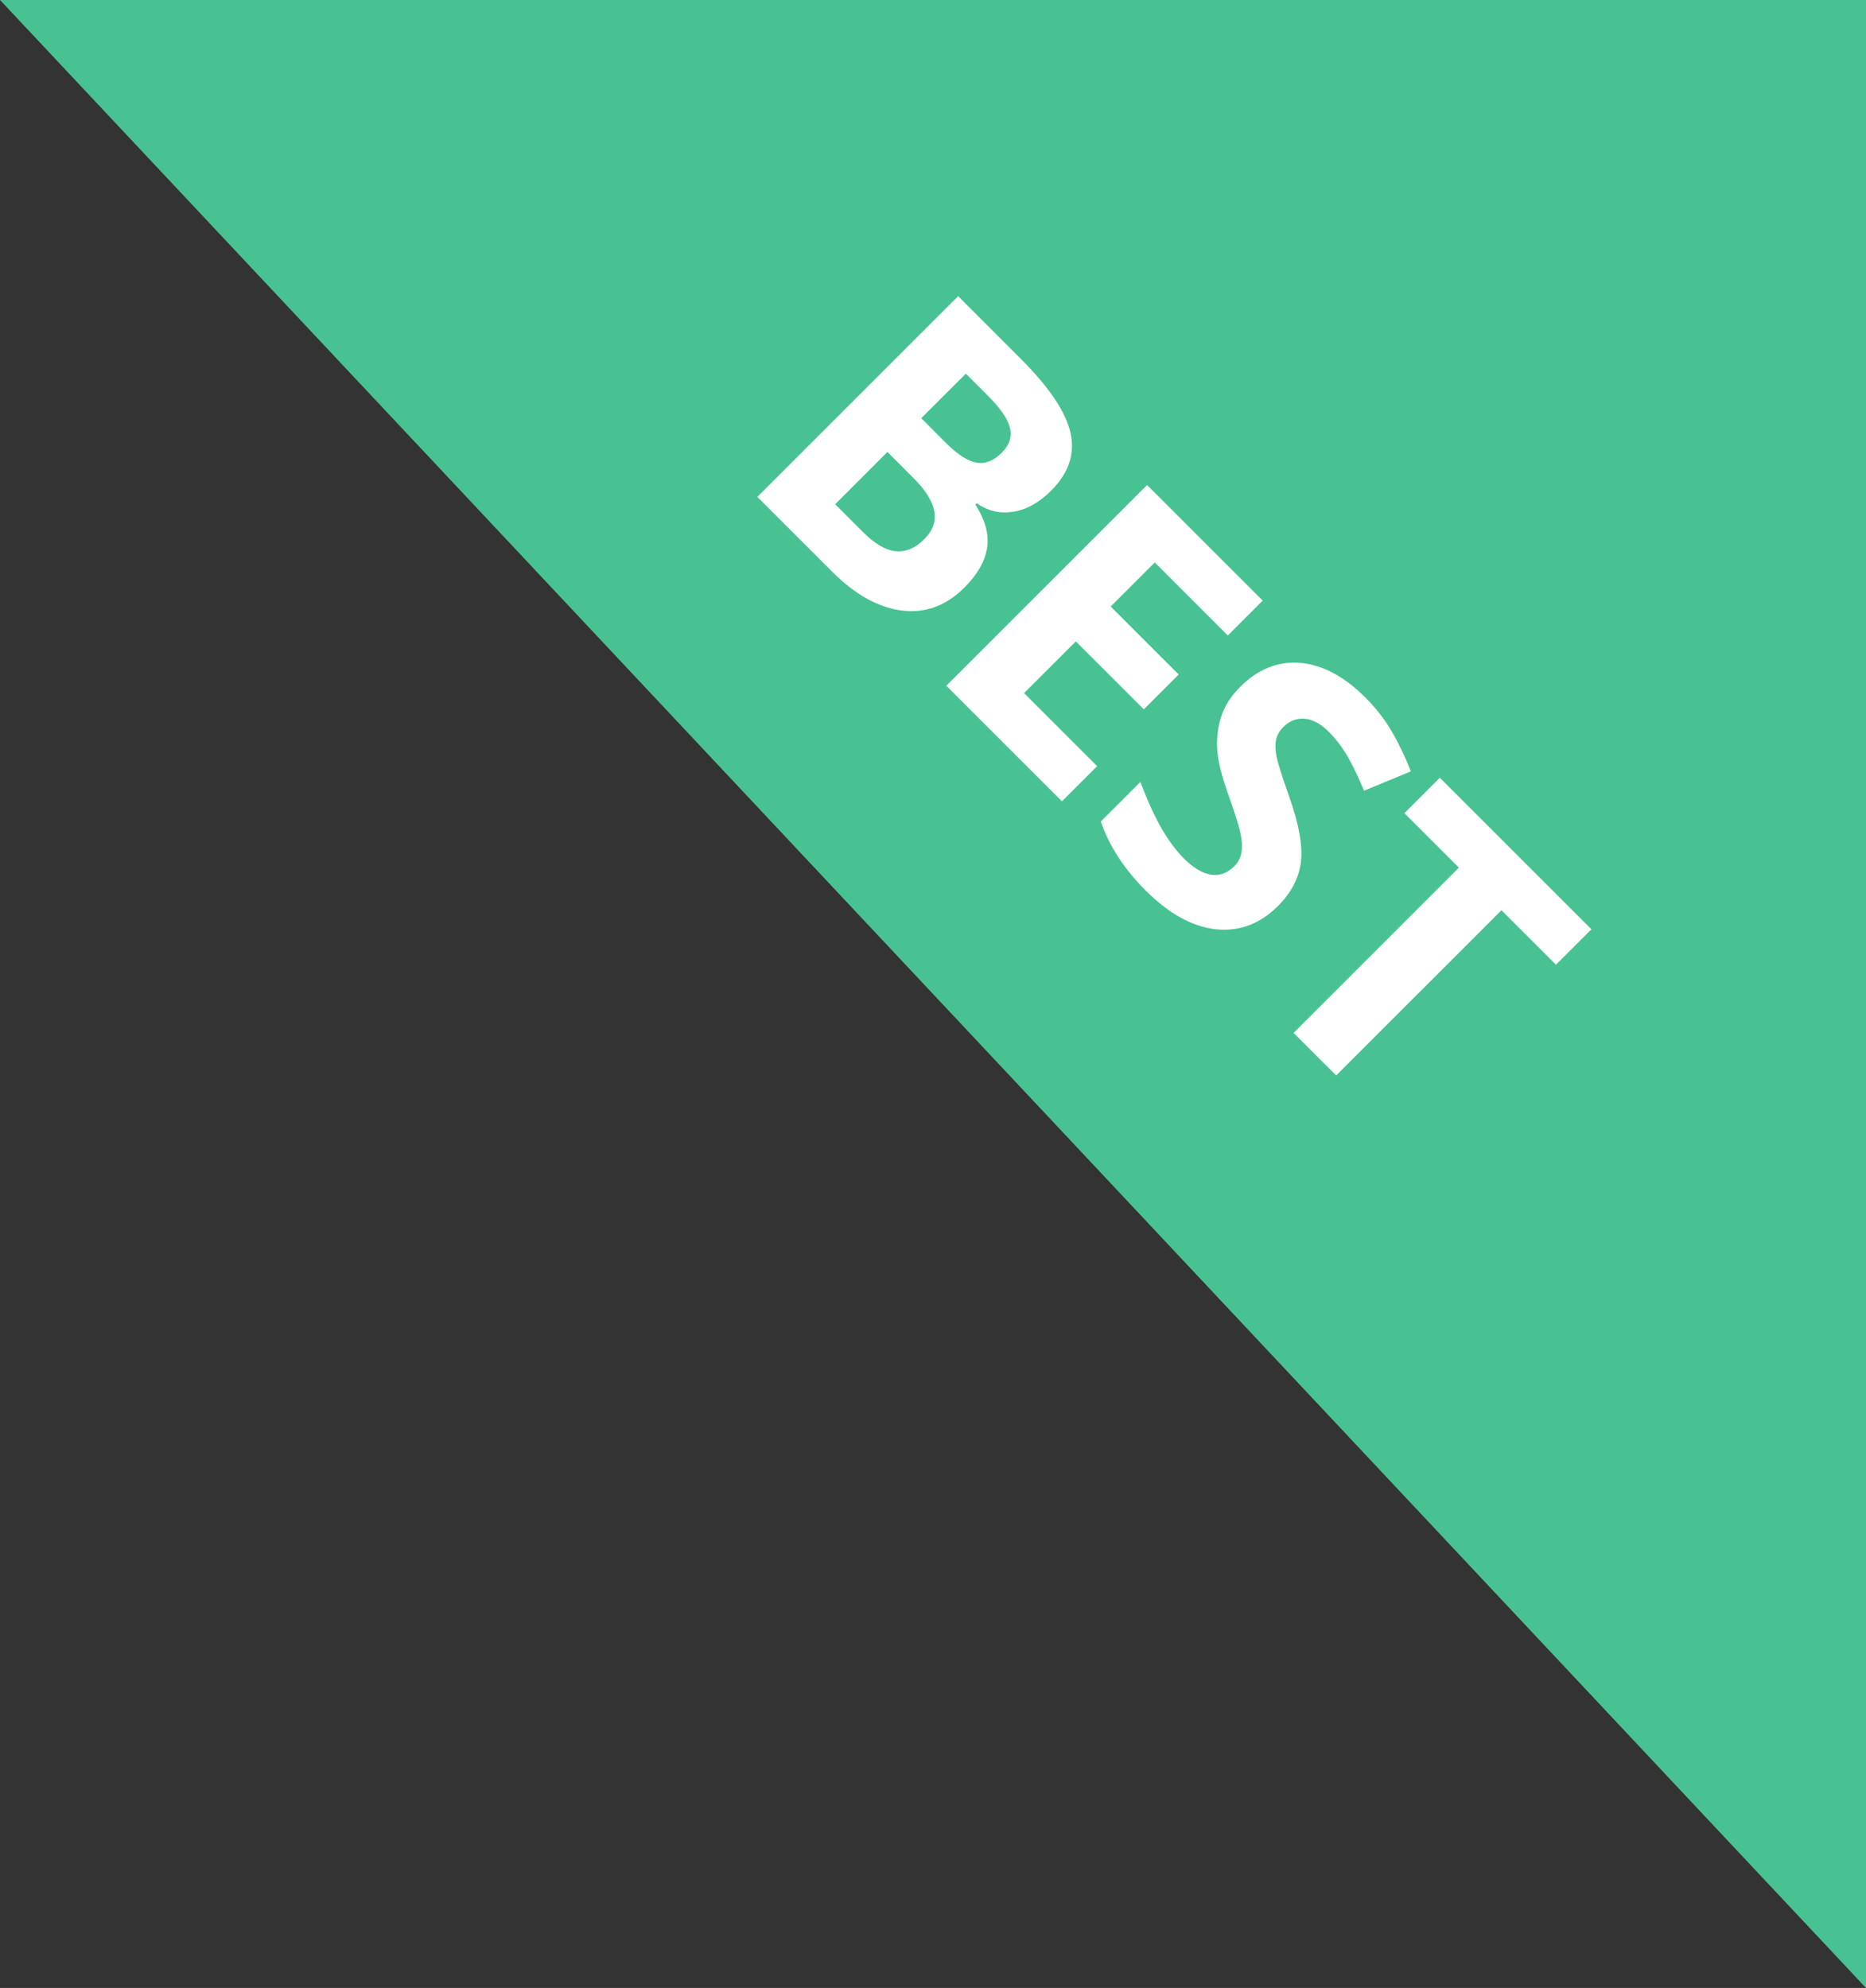 <svg version="1.1" id="Layer_1" xmlns="http://www.w3.org/2000/svg" xmlns:xlink="http://www.w3.org/1999/xlink" x="0px" y="0px"
	 width="61px" height="65px" viewBox="0 0 61 65" enable-background="new 0 0 61 65" xml:space="preserve">
<rect x="0" y="0" width="61" height="65" fill="#333333" stroke="none"/>
<g>
	<polygon fill="#48C293" points="61,0 61,65 0,0 	"/>
	<g>
		<path fill="#FFFFFF" d="M31.322,9.684l2.042,2.043c0.931,0.93,1.474,1.738,1.63,2.422c0.155,0.688-0.056,1.318-0.633,1.895
			c-0.393,0.393-0.807,0.623-1.241,0.689c-0.436,0.068-0.831-0.025-1.188-0.279l-0.045,0.045c0.323,0.508,0.45,0.98,0.38,1.42
			c-0.07,0.438-0.316,0.867-0.739,1.291c-0.599,0.598-1.28,0.848-2.049,0.752c-0.768-0.098-1.522-0.518-2.265-1.26l-2.455-2.455
			L31.322,9.684z M29.01,14.777l-1.709,1.711l0.906,0.906c0.383,0.383,0.739,0.594,1.068,0.629c0.33,0.035,0.645-0.098,0.947-0.4
			c0.544-0.543,0.428-1.205-0.351-1.982L29.01,14.777z M30.115,13.674l0.808,0.809c0.377,0.377,0.708,0.592,0.993,0.643
			c0.287,0.053,0.564-0.055,0.834-0.324c0.251-0.252,0.339-0.523,0.265-0.816c-0.075-0.295-0.312-0.639-0.71-1.037l-0.731-0.732
			L30.115,13.674z"/>
		<path fill="#FFFFFF" d="M34.715,26.201l-3.779-3.779l6.563-6.563l3.779,3.779l-1.141,1.141l-2.387-2.389l-1.441,1.441l2.222,2.223
			l-1.14,1.139l-2.222-2.221l-1.692,1.691l2.388,2.389L34.715,26.201z"/>
		<path fill="#FFFFFF" d="M41.78,29.621c-0.593,0.592-1.272,0.846-2.04,0.762c-0.768-0.086-1.531-0.508-2.291-1.27
			c-0.701-0.699-1.188-1.449-1.463-2.252l1.292-1.293c0.245,0.641,0.481,1.154,0.706,1.541c0.227,0.389,0.467,0.709,0.721,0.963
			c0.306,0.307,0.599,0.482,0.878,0.527c0.28,0.047,0.535-0.045,0.766-0.275c0.129-0.129,0.207-0.279,0.235-0.451
			c0.029-0.172,0.02-0.373-0.027-0.605c-0.046-0.232-0.182-0.664-0.406-1.295c-0.212-0.59-0.332-1.072-0.358-1.445
			c-0.026-0.375,0.015-0.736,0.126-1.086c0.109-0.352,0.32-0.68,0.628-0.988c0.581-0.58,1.233-0.84,1.96-0.779
			c0.725,0.063,1.435,0.439,2.129,1.135c0.342,0.34,0.626,0.707,0.855,1.098c0.229,0.389,0.439,0.828,0.631,1.313l-1.531,0.633
			c-0.206-0.494-0.396-0.883-0.567-1.17c-0.172-0.285-0.368-0.539-0.591-0.762c-0.263-0.262-0.526-0.402-0.789-0.422
			c-0.264-0.018-0.494,0.072-0.691,0.27c-0.123,0.123-0.201,0.258-0.236,0.406c-0.033,0.148-0.031,0.328,0.008,0.537
			c0.038,0.209,0.179,0.658,0.422,1.342c0.32,0.906,0.445,1.621,0.379,2.145C42.456,28.719,42.208,29.193,41.78,29.621z"/>
		<path fill="#FFFFFF" d="M43.68,35.164l-1.393-1.391l5.404-5.404l-1.781-1.781l1.158-1.158l4.955,4.955l-1.158,1.158l-1.782-1.781
			L43.68,35.164z"/>
	</g>
</g>
</svg>
